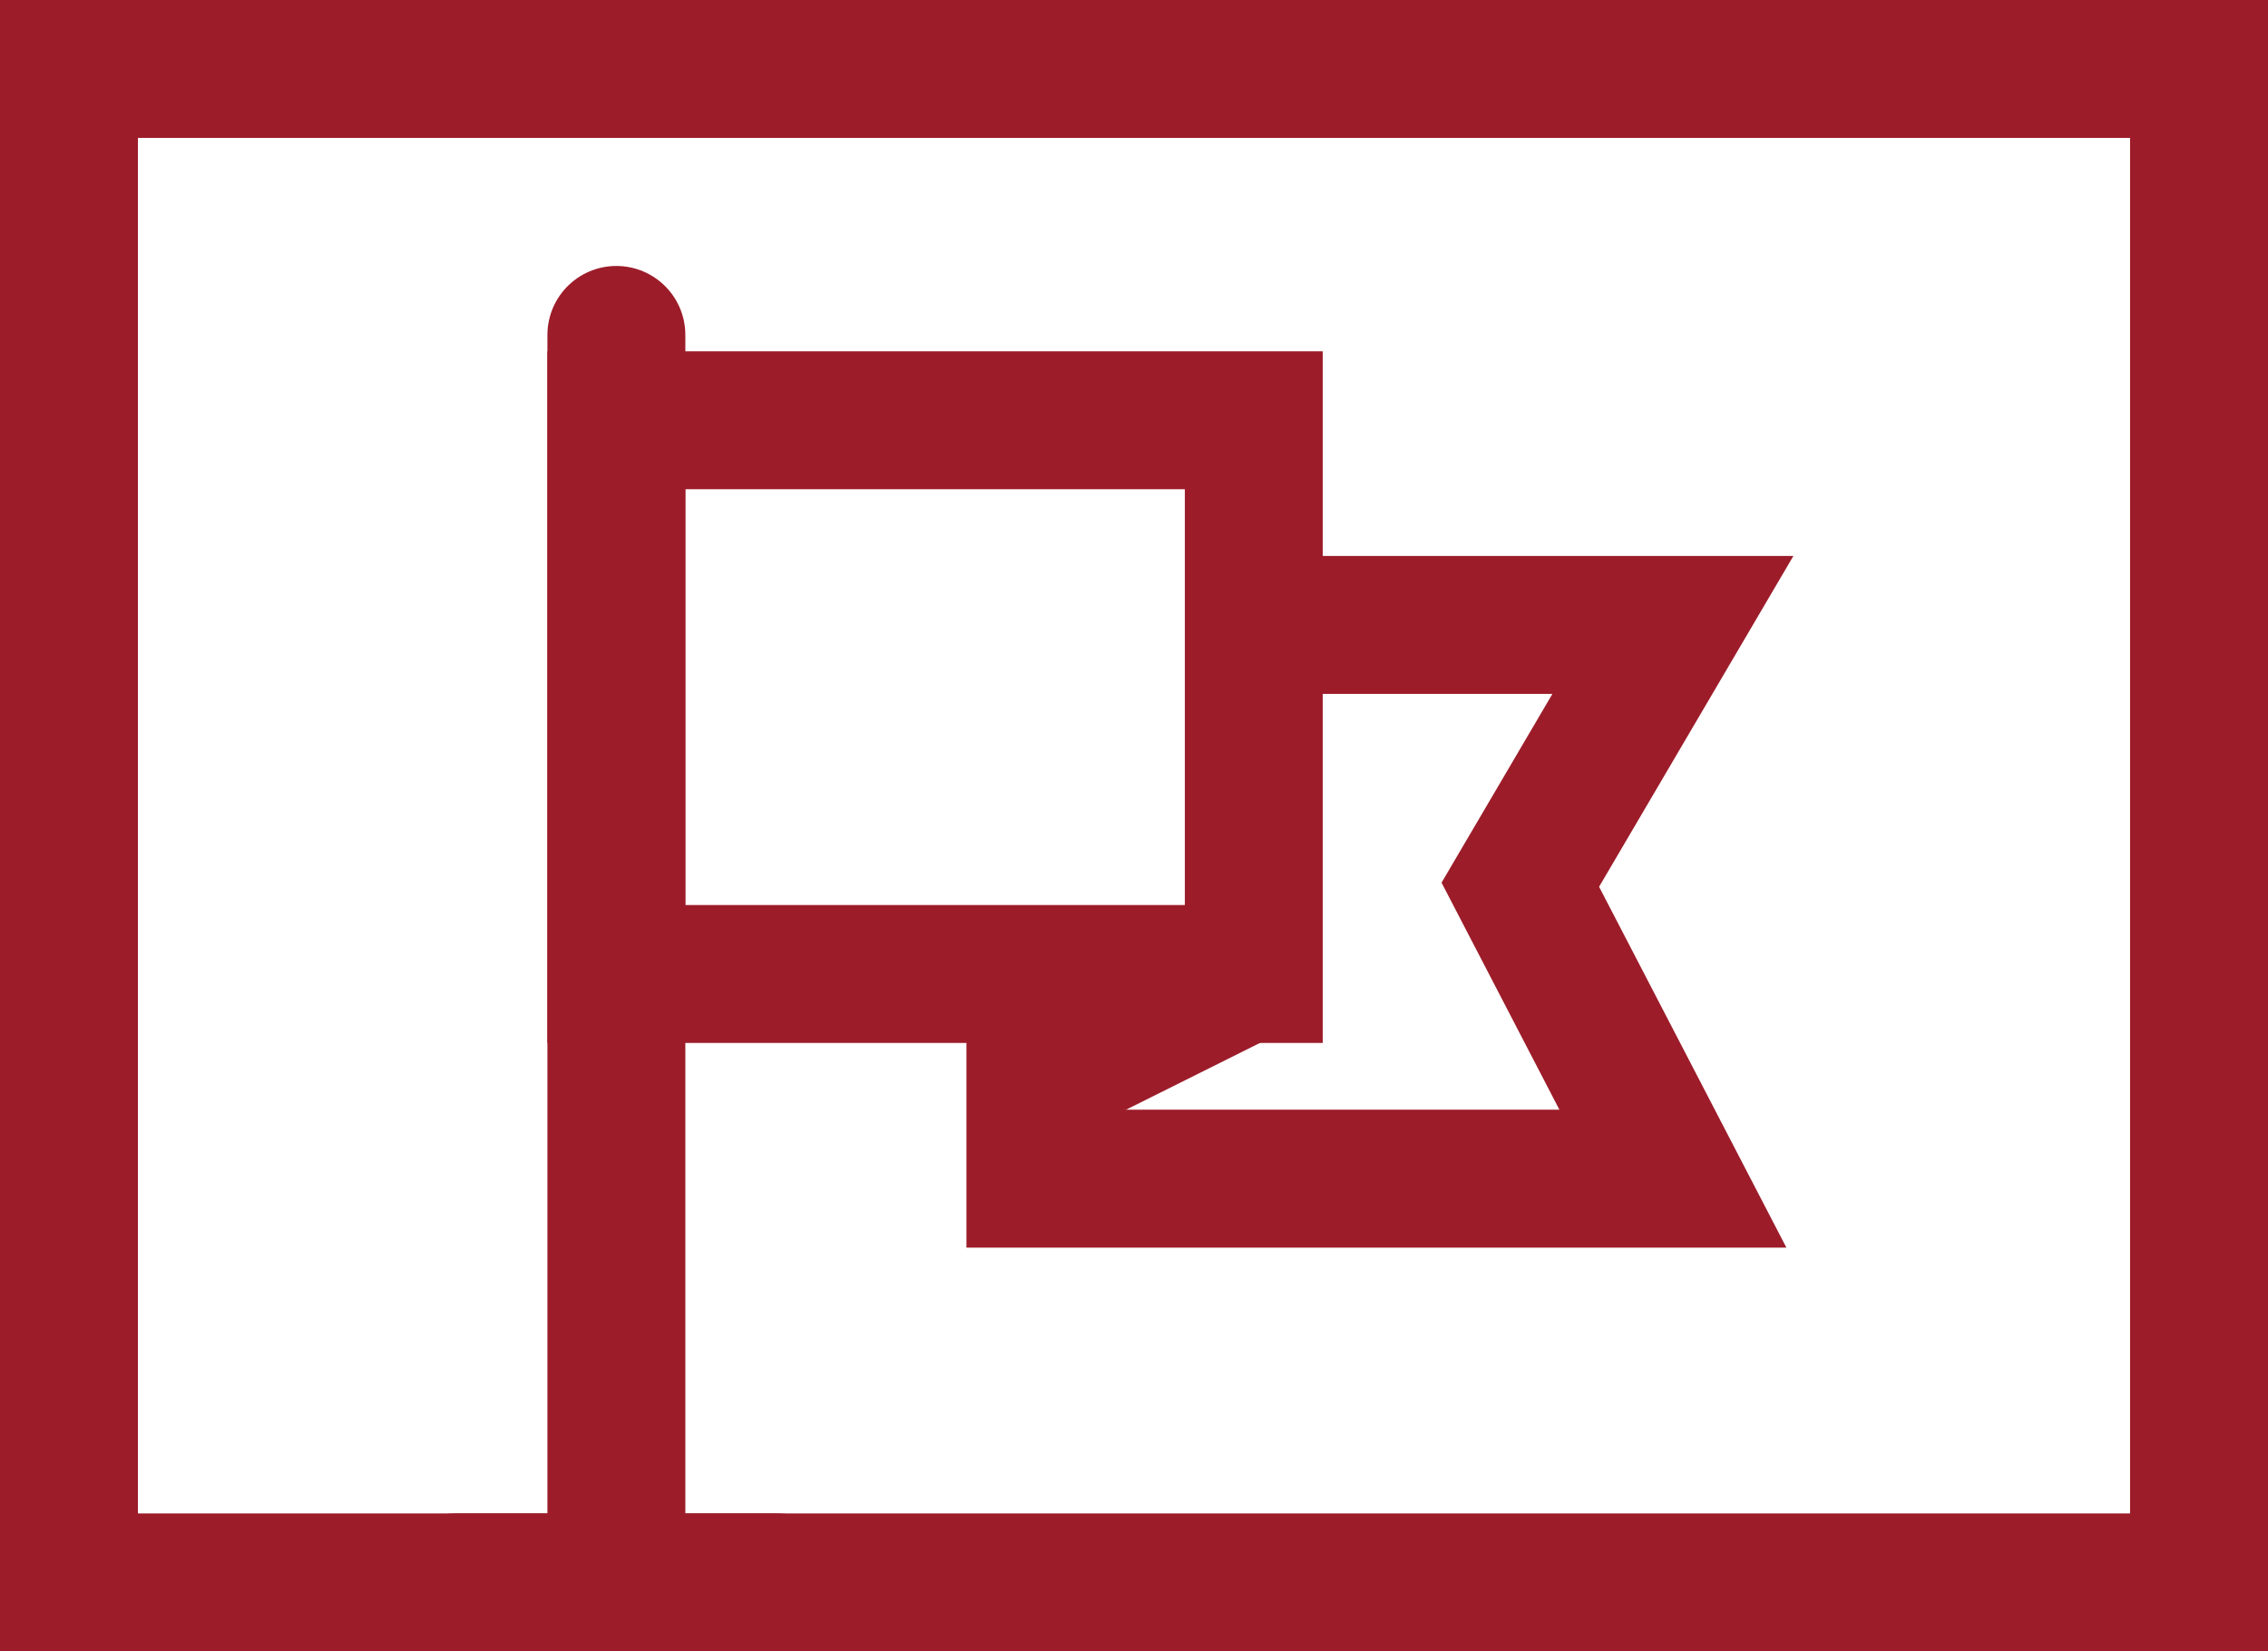 <?xml version="1.0" encoding="UTF-8"?> <svg xmlns="http://www.w3.org/2000/svg" xmlns:xlink="http://www.w3.org/1999/xlink" id="icon_Video_BrandAnthemCorporate" width="82.217" height="59.867" viewBox="0 0 82.217 59.867"><rect x="0" y="0" width="82.217" height="59.867" fill="#808080" stroke="none"/><defs><clipPath id="clip-path"><rect id="Rectangle_719" data-name="Rectangle 719" width="82.217" height="59.867" transform="translate(0 0)" fill="none"></rect></clipPath></defs><rect id="Rectangle_717" data-name="Rectangle 717" width="77.217" height="54.867" transform="translate(2.5 2.5)" fill="#fff"></rect><g id="Group_1556" data-name="Group 1556"><g id="Group_1555" data-name="Group 1555" clip-path="url(#clip-path)"><rect id="Rectangle_718" data-name="Rectangle 718" width="77.217" height="54.867" transform="translate(2.5 2.5)" fill="none" stroke="#9c1c29" stroke-miterlimit="10" stroke-width="5"></rect></g></g><path id="Path_3610" data-name="Path 3610" d="M60.644,22.656l-5.531,9.418L60.644,42.73H37.535V22.656Z" fill="#fff"></path><path id="Path_3611" data-name="Path 3611" d="M60.644,22.656l-5.531,9.418L60.644,42.73H37.535V22.656Z" fill="none" stroke="#9c1c29" stroke-miterlimit="10" stroke-width="5"></path><rect id="Rectangle_720" data-name="Rectangle 720" width="23.109" height="20.074" transform="translate(22.343 15.236)" fill="#fff"></rect><rect id="Rectangle_721" data-name="Rectangle 721" width="23.109" height="20.074" transform="translate(22.343 15.236)" fill="none" stroke="#9c1c29" stroke-miterlimit="10" stroke-width="5"></rect><g id="Group_1558" data-name="Group 1558"><g id="Group_1557" data-name="Group 1557" clip-path="url(#clip-path)"><line id="Line_241" data-name="Line 241" x2="11.672" transform="translate(16.507 57.367)" fill="none" stroke="#9c1c29" stroke-linecap="round" stroke-miterlimit="10" stroke-width="5"></line><line id="Line_242" data-name="Line 242" y2="45.225" transform="translate(22.344 12.142)" fill="none" stroke="#9c1c29" stroke-linecap="round" stroke-miterlimit="10" stroke-width="5"></line></g></g><path id="Path_3612" data-name="Path 3612" d="M37.131,42.071,47.2,37.048l-8.792-.987Z" fill="#9c1c29"></path></svg> 
